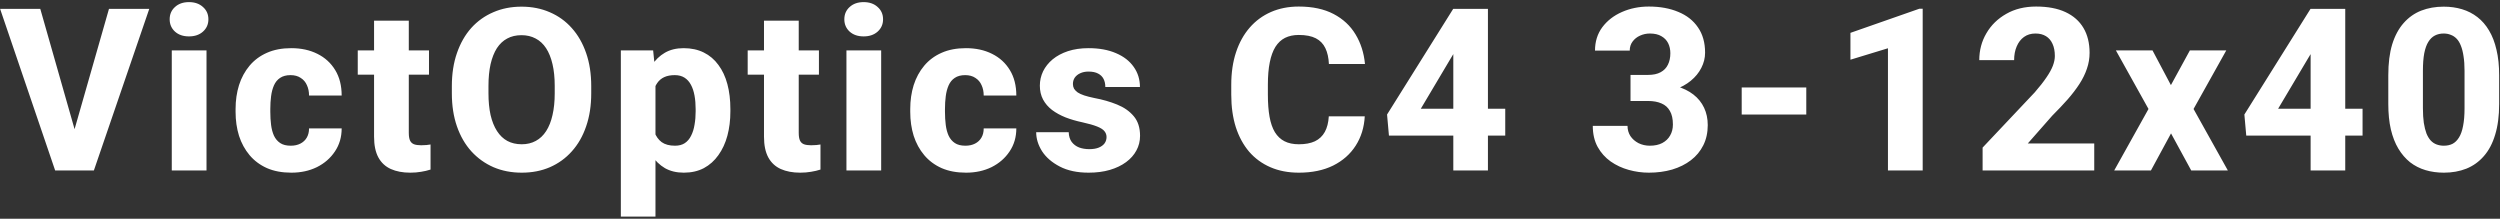 <svg width="880" height="77" viewBox="0 0 880 77" fill="none" xmlns="http://www.w3.org/2000/svg">
<rect x="0" y="0" width="880" height="77" fill="#333333" stroke="none"/>
<path d="M25.703 47.383L38.359 3.125H52.539L33.047 60H23.789L25.703 47.383ZM14.18 3.125L26.797 47.383L28.789 60H19.414L0.039 3.125H14.18ZM72.692 17.734V60H60.466V17.734H72.692ZM59.723 6.797C59.723 5.026 60.348 3.581 61.598 2.461C62.848 1.315 64.489 0.742 66.52 0.742C68.552 0.742 70.192 1.315 71.442 2.461C72.718 3.581 73.356 5.026 73.356 6.797C73.356 8.542 72.718 9.987 71.442 11.133C70.192 12.253 68.552 12.812 66.52 12.812C64.489 12.812 62.848 12.253 61.598 11.133C60.348 9.987 59.723 8.542 59.723 6.797ZM102.338 51.289C103.64 51.289 104.772 51.042 105.736 50.547C106.699 50.052 107.442 49.362 107.963 48.477C108.509 47.565 108.783 46.471 108.783 45.195H120.267C120.267 48.268 119.473 50.977 117.884 53.32C116.322 55.664 114.213 57.5 111.556 58.828C108.9 60.13 105.905 60.781 102.572 60.781C99.291 60.781 96.426 60.247 93.978 59.18C91.53 58.086 89.486 56.562 87.845 54.609C86.205 52.656 84.968 50.391 84.134 47.812C83.327 45.208 82.923 42.396 82.923 39.375V38.359C82.923 35.365 83.327 32.565 84.134 29.961C84.968 27.357 86.205 25.078 87.845 23.125C89.486 21.172 91.517 19.662 93.939 18.594C96.387 17.5 99.252 16.953 102.533 16.953C105.996 16.953 109.056 17.617 111.713 18.945C114.395 20.273 116.491 22.188 118.002 24.688C119.512 27.162 120.267 30.143 120.267 33.633H108.783C108.783 32.279 108.535 31.068 108.041 30C107.572 28.906 106.843 28.047 105.853 27.422C104.89 26.771 103.692 26.445 102.259 26.445C100.775 26.445 99.551 26.771 98.588 27.422C97.65 28.047 96.934 28.919 96.439 30.039C95.944 31.159 95.606 32.435 95.423 33.867C95.241 35.273 95.15 36.771 95.15 38.359V39.375C95.15 40.99 95.241 42.526 95.423 43.984C95.606 45.417 95.944 46.68 96.439 47.773C96.96 48.867 97.689 49.727 98.627 50.352C99.564 50.977 100.801 51.289 102.338 51.289ZM151.006 17.734V26.289H125.928V17.734H151.006ZM131.67 7.266H143.897V46.758C143.897 47.93 144.04 48.828 144.327 49.453C144.613 50.078 145.082 50.521 145.733 50.781C146.384 51.016 147.217 51.133 148.233 51.133C148.962 51.133 149.587 51.107 150.108 51.055C150.629 51.003 151.11 50.938 151.553 50.859V59.688C150.511 60.026 149.405 60.286 148.233 60.469C147.061 60.677 145.785 60.781 144.405 60.781C141.774 60.781 139.496 60.352 137.569 59.492C135.668 58.633 134.209 57.279 133.194 55.43C132.178 53.555 131.67 51.12 131.67 48.125V7.266ZM208.113 30.312V32.852C208.113 37.175 207.514 41.055 206.316 44.492C205.144 47.93 203.464 50.859 201.277 53.281C199.115 55.703 196.537 57.565 193.542 58.867C190.573 60.143 187.279 60.781 183.659 60.781C180.04 60.781 176.732 60.143 173.738 58.867C170.743 57.565 168.139 55.703 165.925 53.281C163.738 50.859 162.045 47.93 160.847 44.492C159.649 41.055 159.05 37.175 159.05 32.852V30.312C159.05 25.99 159.649 22.109 160.847 18.672C162.045 15.208 163.724 12.266 165.886 9.844C168.073 7.422 170.665 5.573 173.659 4.297C176.654 2.995 179.961 2.344 183.581 2.344C187.201 2.344 190.508 2.995 193.503 4.297C196.498 5.573 199.076 7.422 201.238 9.844C203.425 12.266 205.118 15.208 206.316 18.672C207.514 22.109 208.113 25.99 208.113 30.312ZM195.261 32.852V30.234C195.261 27.344 195.001 24.792 194.48 22.578C193.959 20.338 193.204 18.463 192.214 16.953C191.224 15.443 190.001 14.31 188.542 13.555C187.084 12.773 185.43 12.383 183.581 12.383C181.654 12.383 179.974 12.773 178.542 13.555C177.11 14.31 175.899 15.443 174.909 16.953C173.946 18.463 173.204 20.338 172.683 22.578C172.188 24.792 171.941 27.344 171.941 30.234V32.852C171.941 35.716 172.188 38.268 172.683 40.508C173.204 42.721 173.959 44.596 174.948 46.133C175.938 47.669 177.149 48.828 178.581 49.609C180.04 50.391 181.732 50.781 183.659 50.781C185.508 50.781 187.149 50.391 188.581 49.609C190.04 48.828 191.264 47.669 192.253 46.133C193.243 44.596 193.985 42.721 194.48 40.508C195.001 38.268 195.261 35.716 195.261 32.852ZM230.727 25.859V76.25H218.539V17.734H229.906L230.727 25.859ZM257.094 38.398V39.219C257.094 42.292 256.742 45.143 256.039 47.773C255.336 50.378 254.281 52.656 252.875 54.609C251.495 56.562 249.789 58.086 247.758 59.18C245.727 60.247 243.37 60.781 240.688 60.781C238.135 60.781 235.922 60.247 234.047 59.18C232.198 58.086 230.635 56.575 229.359 54.648C228.109 52.695 227.094 50.469 226.312 47.969C225.557 45.443 224.971 42.747 224.555 39.883V38.281C224.971 35.234 225.57 32.409 226.352 29.805C227.133 27.201 228.148 24.948 229.398 23.047C230.648 21.12 232.198 19.622 234.047 18.555C235.896 17.487 238.096 16.953 240.648 16.953C243.305 16.953 245.661 17.461 247.719 18.477C249.776 19.492 251.495 20.951 252.875 22.852C254.281 24.727 255.336 26.979 256.039 29.609C256.742 32.24 257.094 35.169 257.094 38.398ZM244.867 39.219V38.398C244.867 36.68 244.737 35.104 244.477 33.672C244.216 32.214 243.799 30.951 243.227 29.883C242.654 28.789 241.898 27.943 240.961 27.344C240.023 26.745 238.878 26.445 237.523 26.445C236.065 26.445 234.828 26.68 233.812 27.148C232.797 27.617 231.977 28.307 231.352 29.219C230.727 30.104 230.271 31.198 229.984 32.5C229.724 33.802 229.581 35.286 229.555 36.953V41.25C229.581 43.203 229.854 44.948 230.375 46.484C230.922 47.995 231.768 49.18 232.914 50.039C234.086 50.872 235.648 51.289 237.602 51.289C238.982 51.289 240.128 50.99 241.039 50.391C241.977 49.766 242.719 48.893 243.266 47.773C243.839 46.654 244.242 45.365 244.477 43.906C244.737 42.448 244.867 40.885 244.867 39.219ZM288.263 17.734V26.289H263.184V17.734H288.263ZM268.927 7.266H281.153V46.758C281.153 47.93 281.296 48.828 281.583 49.453C281.869 50.078 282.338 50.521 282.989 50.781C283.64 51.016 284.473 51.133 285.489 51.133C286.218 51.133 286.843 51.107 287.364 51.055C287.885 51.003 288.367 50.938 288.809 50.859V59.688C287.768 60.026 286.661 60.286 285.489 60.469C284.317 60.677 283.041 60.781 281.661 60.781C279.031 60.781 276.752 60.352 274.825 59.492C272.924 58.633 271.466 57.279 270.45 55.43C269.434 53.555 268.927 51.12 268.927 48.125V7.266ZM310.173 17.734V60H297.947V17.734H310.173ZM297.205 6.797C297.205 5.026 297.83 3.581 299.08 2.461C300.33 1.315 301.97 0.742 304.002 0.742C306.033 0.742 307.673 1.315 308.923 2.461C310.199 3.581 310.837 5.026 310.837 6.797C310.837 8.542 310.199 9.987 308.923 11.133C307.673 12.253 306.033 12.812 304.002 12.812C301.97 12.812 300.33 12.253 299.08 11.133C297.83 9.987 297.205 8.542 297.205 6.797ZM339.819 51.289C341.121 51.289 342.254 51.042 343.217 50.547C344.181 50.052 344.923 49.362 345.444 48.477C345.991 47.565 346.264 46.471 346.264 45.195H357.748C357.748 48.268 356.954 50.977 355.366 53.32C353.803 55.664 351.694 57.5 349.038 58.828C346.381 60.13 343.386 60.781 340.053 60.781C336.772 60.781 333.907 60.247 331.459 59.18C329.011 58.086 326.967 56.562 325.327 54.609C323.686 52.656 322.449 50.391 321.616 47.812C320.808 45.208 320.405 42.396 320.405 39.375V38.359C320.405 35.365 320.808 32.565 321.616 29.961C322.449 27.357 323.686 25.078 325.327 23.125C326.967 21.172 328.998 19.662 331.42 18.594C333.868 17.5 336.733 16.953 340.014 16.953C343.478 16.953 346.538 17.617 349.194 18.945C351.876 20.273 353.972 22.188 355.483 24.688C356.993 27.162 357.748 30.143 357.748 33.633H346.264C346.264 32.279 346.017 31.068 345.522 30C345.053 28.906 344.324 28.047 343.334 27.422C342.371 26.771 341.173 26.445 339.741 26.445C338.256 26.445 337.032 26.771 336.069 27.422C335.131 28.047 334.415 28.919 333.92 30.039C333.426 31.159 333.087 32.435 332.905 33.867C332.722 35.273 332.631 36.771 332.631 38.359V39.375C332.631 40.99 332.722 42.526 332.905 43.984C333.087 45.417 333.426 46.68 333.92 47.773C334.441 48.867 335.17 49.727 336.108 50.352C337.045 50.977 338.282 51.289 339.819 51.289ZM389.503 48.242C389.503 47.461 389.256 46.771 388.761 46.172C388.292 45.573 387.433 45.026 386.183 44.531C384.959 44.036 383.227 43.542 380.987 43.047C378.878 42.604 376.912 42.031 375.089 41.328C373.266 40.599 371.678 39.727 370.323 38.711C368.969 37.669 367.915 36.445 367.159 35.039C366.404 33.607 366.027 31.979 366.027 30.156C366.027 28.385 366.404 26.706 367.159 25.117C367.941 23.529 369.06 22.122 370.519 20.898C372.003 19.674 373.8 18.711 375.909 18.008C378.045 17.305 380.467 16.953 383.175 16.953C386.899 16.953 390.115 17.539 392.823 18.711C395.532 19.857 397.615 21.471 399.073 23.555C400.532 25.612 401.261 27.969 401.261 30.625H389.073C389.073 29.531 388.865 28.581 388.448 27.773C388.032 26.966 387.394 26.341 386.534 25.898C385.675 25.43 384.542 25.195 383.136 25.195C382.042 25.195 381.079 25.391 380.245 25.781C379.438 26.146 378.8 26.654 378.331 27.305C377.889 27.956 377.667 28.711 377.667 29.57C377.667 30.169 377.797 30.716 378.058 31.211C378.344 31.68 378.774 32.122 379.347 32.539C379.946 32.93 380.714 33.281 381.652 33.594C382.615 33.906 383.787 34.206 385.167 34.492C388.11 35.039 390.792 35.807 393.214 36.797C395.662 37.786 397.615 39.154 399.073 40.898C400.558 42.643 401.3 44.948 401.3 47.812C401.3 49.688 400.87 51.406 400.011 52.969C399.178 54.531 397.967 55.898 396.378 57.07C394.79 58.242 392.889 59.154 390.675 59.805C388.461 60.456 385.961 60.781 383.175 60.781C379.191 60.781 375.818 60.065 373.058 58.633C370.297 57.2 368.214 55.404 366.808 53.242C365.428 51.055 364.737 48.815 364.737 46.523H376.183C376.235 47.93 376.586 49.075 377.237 49.961C377.915 50.846 378.787 51.497 379.855 51.914C380.922 52.305 382.12 52.5 383.448 52.5C384.777 52.5 385.883 52.318 386.769 51.953C387.654 51.589 388.331 51.094 388.8 50.469C389.269 49.818 389.503 49.075 389.503 48.242ZM467.739 40.938H480.395C480.187 44.844 479.119 48.294 477.192 51.289C475.291 54.258 472.648 56.589 469.263 58.281C465.877 59.948 461.854 60.781 457.192 60.781C453.468 60.781 450.135 60.143 447.192 58.867C444.249 57.591 441.749 55.768 439.692 53.398C437.661 51.003 436.098 48.125 435.005 44.766C433.937 41.38 433.403 37.565 433.403 33.32V29.844C433.403 25.599 433.963 21.784 435.083 18.398C436.203 15.013 437.804 12.122 439.888 9.727C441.971 7.331 444.471 5.495 447.388 4.219C450.304 2.943 453.559 2.305 457.153 2.305C461.997 2.305 466.085 3.177 469.419 4.922C472.752 6.667 475.33 9.062 477.153 12.109C479.002 15.156 480.109 18.633 480.473 22.539H467.778C467.674 20.326 467.257 18.463 466.528 16.953C465.799 15.417 464.679 14.258 463.169 13.477C461.658 12.695 459.653 12.305 457.153 12.305C455.33 12.305 453.729 12.643 452.348 13.32C450.994 13.997 449.861 15.052 448.95 16.484C448.065 17.917 447.401 19.74 446.958 21.953C446.515 24.141 446.294 26.745 446.294 29.766V33.32C446.294 36.315 446.489 38.906 446.88 41.094C447.27 43.281 447.895 45.091 448.755 46.523C449.64 47.956 450.773 49.023 452.153 49.727C453.533 50.43 455.213 50.781 457.192 50.781C459.458 50.781 461.346 50.43 462.856 49.727C464.367 48.997 465.526 47.904 466.333 46.445C467.14 44.987 467.609 43.151 467.739 40.938ZM529.845 38.281V47.734H488.908L488.244 40.312L511.525 3.125H521.173L510.705 20.469L500.119 38.281H529.845ZM523.752 3.125V60H511.564V3.125H523.752ZM573.941 26.367H580.152C581.922 26.367 583.381 26.055 584.527 25.43C585.698 24.805 586.558 23.919 587.105 22.773C587.678 21.628 587.964 20.287 587.964 18.75C587.964 17.422 587.704 16.237 587.183 15.195C586.662 14.154 585.868 13.333 584.8 12.734C583.758 12.109 582.404 11.797 580.737 11.797C579.54 11.797 578.394 12.044 577.3 12.539C576.232 13.008 575.36 13.698 574.683 14.609C574.006 15.495 573.667 16.562 573.667 17.812H561.441C561.441 14.635 562.3 11.888 564.019 9.57C565.764 7.253 568.068 5.469 570.933 4.219C573.823 2.943 576.974 2.305 580.386 2.305C584.318 2.305 587.769 2.93 590.737 4.18C593.732 5.404 596.05 7.227 597.691 9.648C599.357 12.044 600.191 15.013 600.191 18.555C600.191 20.404 599.748 22.188 598.862 23.906C598.003 25.599 596.766 27.109 595.152 28.438C593.563 29.74 591.662 30.781 589.448 31.562C587.261 32.318 584.826 32.695 582.144 32.695H573.941V26.367ZM573.941 35.547V29.336H582.144C585.112 29.336 587.769 29.674 590.112 30.352C592.456 31.029 594.448 32.005 596.089 33.281C597.73 34.557 598.98 36.107 599.839 37.93C600.698 39.753 601.128 41.784 601.128 44.023C601.128 46.68 600.607 49.05 599.566 51.133C598.524 53.216 597.066 54.974 595.191 56.406C593.316 57.839 591.115 58.932 588.589 59.688C586.063 60.417 583.329 60.781 580.386 60.781C578.016 60.781 575.659 60.456 573.316 59.805C570.972 59.154 568.849 58.164 566.948 56.836C565.047 55.482 563.524 53.776 562.378 51.719C561.232 49.635 560.659 47.161 560.659 44.297H572.886C572.886 45.625 573.224 46.823 573.902 47.891C574.605 48.932 575.555 49.766 576.753 50.391C577.977 50.99 579.305 51.289 580.737 51.289C582.456 51.289 583.915 50.977 585.112 50.352C586.336 49.7 587.261 48.815 587.886 47.695C588.537 46.575 588.862 45.286 588.862 43.828C588.862 41.849 588.511 40.26 587.808 39.062C587.131 37.839 586.141 36.953 584.839 36.406C583.537 35.833 581.974 35.547 580.152 35.547H573.941ZM635.812 30.781V40.312H613.078V30.781H635.812ZM676.786 3.086V60H664.559V16.992L651.356 21.016V11.562L675.575 3.086H676.786ZM737.173 50.508V60H697.877V51.953L716.236 32.5C717.955 30.521 719.322 28.776 720.338 27.266C721.379 25.755 722.134 24.388 722.603 23.164C723.072 21.914 723.306 20.768 723.306 19.727C723.306 18.034 723.033 16.602 722.486 15.43C721.965 14.258 721.197 13.359 720.181 12.734C719.166 12.109 717.929 11.797 716.47 11.797C714.908 11.797 713.567 12.2 712.447 13.008C711.327 13.815 710.468 14.935 709.869 16.367C709.27 17.773 708.97 19.375 708.97 21.172H696.705C696.705 17.708 697.538 14.557 699.205 11.719C700.871 8.854 703.202 6.576 706.197 4.883C709.192 3.164 712.694 2.305 716.705 2.305C720.819 2.305 724.27 2.956 727.056 4.258C729.843 5.56 731.952 7.422 733.384 9.844C734.817 12.266 735.533 15.182 735.533 18.594C735.533 20.521 735.22 22.383 734.595 24.18C733.996 25.977 733.124 27.76 731.978 29.531C730.832 31.302 729.452 33.112 727.838 34.961C726.223 36.784 724.4 38.711 722.369 40.742L713.775 50.508H737.173ZM757.678 17.734L764.162 29.961L770.842 17.734H783.655L772.131 38.359L784.202 60H771.311L764.202 46.953L757.131 60H744.202L756.272 38.359L744.787 17.734H757.678ZM831.62 38.281V47.734H790.683L790.019 40.312L813.3 3.125H822.948L812.48 20.469L801.894 38.281H831.62ZM825.527 3.125V60H813.339V3.125H825.527ZM879.703 26.484V36.602C879.703 40.768 879.234 44.375 878.297 47.422C877.385 50.469 876.057 52.982 874.312 54.961C872.594 56.94 870.536 58.411 868.141 59.375C865.771 60.312 863.141 60.781 860.25 60.781C857.932 60.781 855.771 60.482 853.766 59.883C851.76 59.284 849.951 58.359 848.336 57.109C846.747 55.833 845.38 54.245 844.234 52.344C843.089 50.443 842.203 48.177 841.578 45.547C840.979 42.917 840.68 39.935 840.68 36.602V26.484C840.68 22.266 841.135 18.646 842.047 15.625C842.984 12.604 844.326 10.104 846.07 8.125C847.815 6.146 849.872 4.688 852.242 3.75C854.638 2.812 857.281 2.344 860.172 2.344C862.49 2.344 864.638 2.643 866.617 3.242C868.622 3.841 870.432 4.766 872.047 6.016C873.661 7.266 875.029 8.841 876.148 10.742C877.294 12.643 878.167 14.909 878.766 17.539C879.391 20.143 879.703 23.125 879.703 26.484ZM867.516 38.125V24.883C867.516 22.93 867.398 21.237 867.164 19.805C866.956 18.346 866.643 17.109 866.227 16.094C865.836 15.078 865.341 14.258 864.742 13.633C864.143 13.008 863.453 12.552 862.672 12.266C861.917 11.953 861.083 11.797 860.172 11.797C859.026 11.797 857.997 12.031 857.086 12.5C856.174 12.969 855.406 13.711 854.781 14.727C854.156 15.716 853.674 17.057 853.336 18.75C853.023 20.417 852.867 22.461 852.867 24.883V38.125C852.867 40.078 852.971 41.784 853.18 43.242C853.414 44.7 853.727 45.95 854.117 46.992C854.534 48.008 855.042 48.841 855.641 49.492C856.24 50.117 856.93 50.573 857.711 50.859C858.492 51.146 859.339 51.289 860.25 51.289C861.396 51.289 862.411 51.068 863.297 50.625C864.182 50.156 864.938 49.414 865.562 48.398C866.214 47.357 866.695 45.99 867.008 44.297C867.346 42.604 867.516 40.547 867.516 38.125Z" fill="white"/>
</svg>
